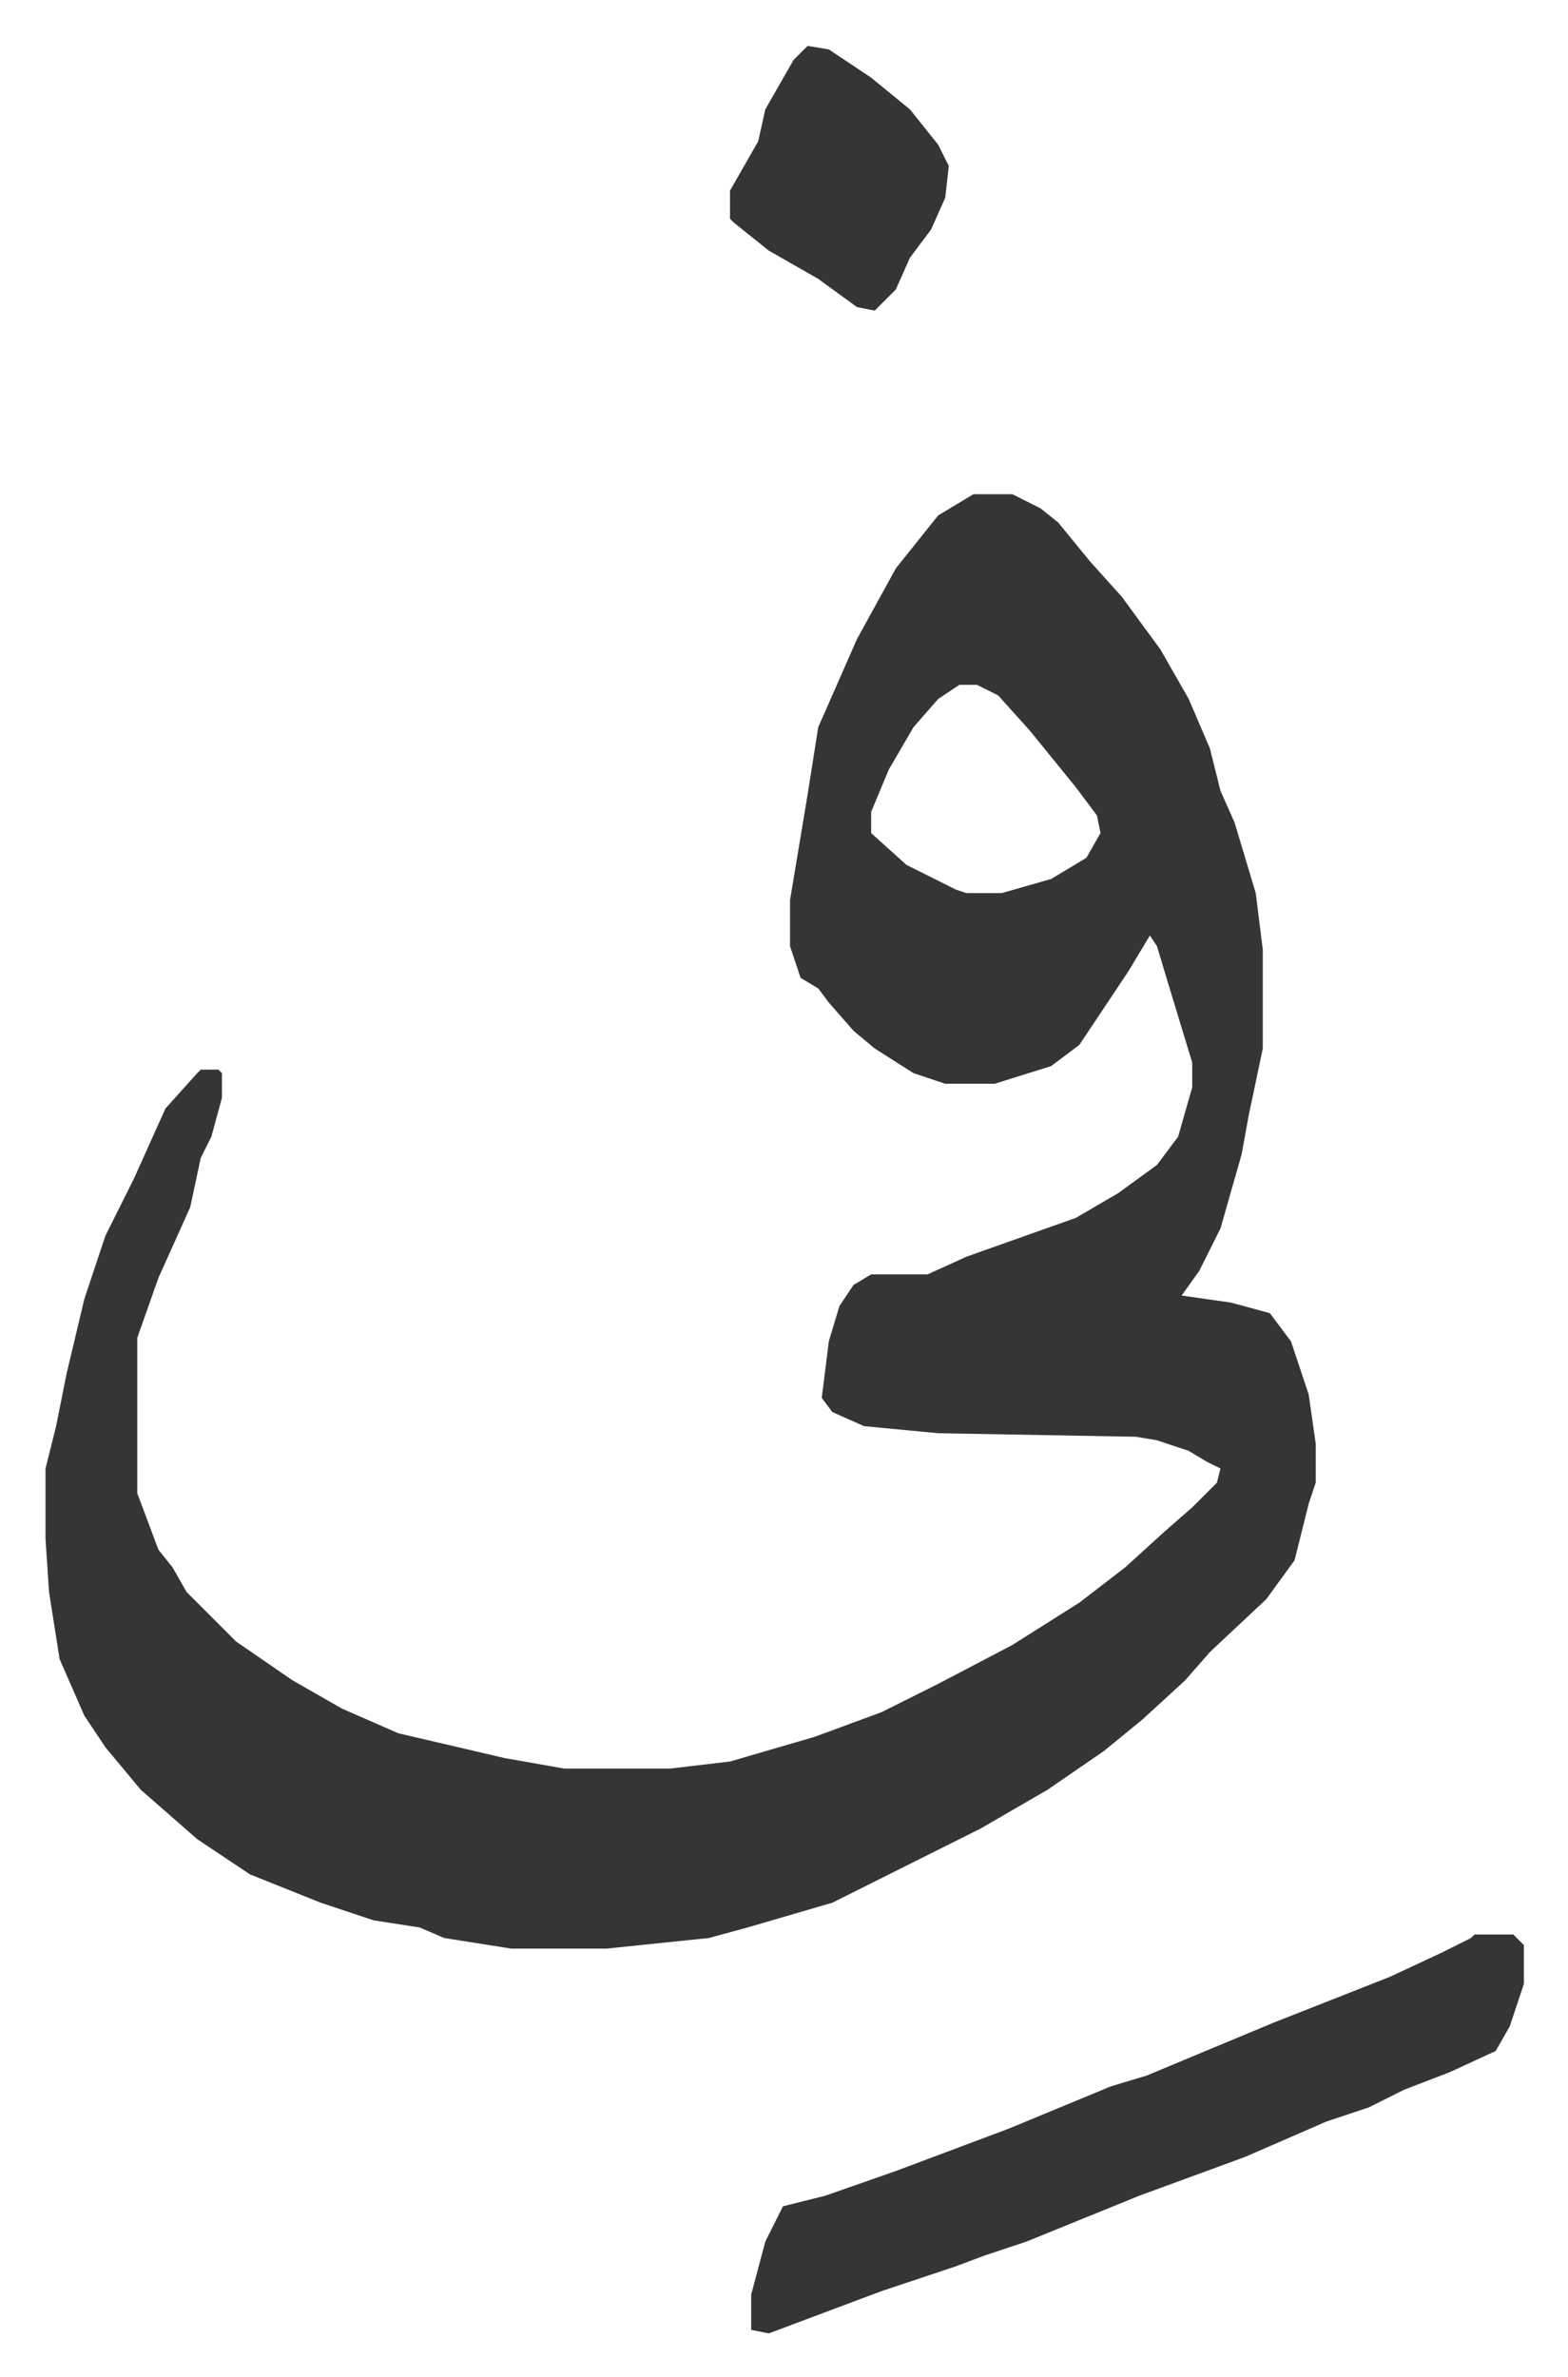 <svg xmlns="http://www.w3.org/2000/svg" viewBox="-12.9 531 444.4 673.4">
    <path fill="#353535" id="rule_normal" d="M263 671h11l8 4 5 4 9 11 9 10 11 15 8 14 6 14 3 12 4 9 6 20 2 16v28l-4 19-2 11-6 21-6 12-5 7 14 2 11 3 6 8 5 15 2 14v11l-2 6-4 16-8 11-16 15-7 8-12 11-11 9-16 11-19 11-16 8-26 13-24 7-11 3-29 3h-27l-19-3-7-3-13-2-15-5-20-8-15-10-8-7-8-7-10-12-6-9-7-16-3-19-1-15v-20l3-12 3-15 5-21 6-18 8-16 9-20 9-10 1-1h5l1 1v7l-3 11-3 6-3 14-9 20-6 17v44l6 16 4 5 4 7 14 14 16 11 14 8 16 7 30 7 17 3h30l17-2 24-7 19-7 16-8 21-11 19-12 13-10 11-10 8-7 7-7 1-4-4-2-5-3-9-3-6-1-56-1-21-2-9-4-3-4 2-16 3-10 4-6 5-3h16l11-5 31-11 12-7 11-8 6-8 4-14v-7l-7-23-3-10-2-3-6 10-14 21-8 6-16 5h-14l-9-3-11-7-6-5-7-8-3-4-5-3-3-9v-13l5-30 3-19 11-25 11-20 8-10 4-5zm-4 54-6 4-7 8-7 12-5 12v6l10 9 14 7 3 1h10l14-4 10-6 4-7-1-5-6-8-13-16-9-10-6-3zm146 354h11l3 3v11l-4 12-4 7-13 6-13 5-10 5-12 4-23 10-30 11-32 13-12 4-8 3-21 7-8 3-24 9-5-1v-10l4-15 5-10 12-3 20-7 16-6 16-6 29-12 10-3 12-5 24-10 33-13 15-7 8-4zM216 544l6 1 12 8 11 9 8 10 3 6-1 9-4 9-6 8-4 9-6 6-5-1-11-8-14-8-10-8-1-1v-8l8-14 2-9 8-14z"/>
</svg>
